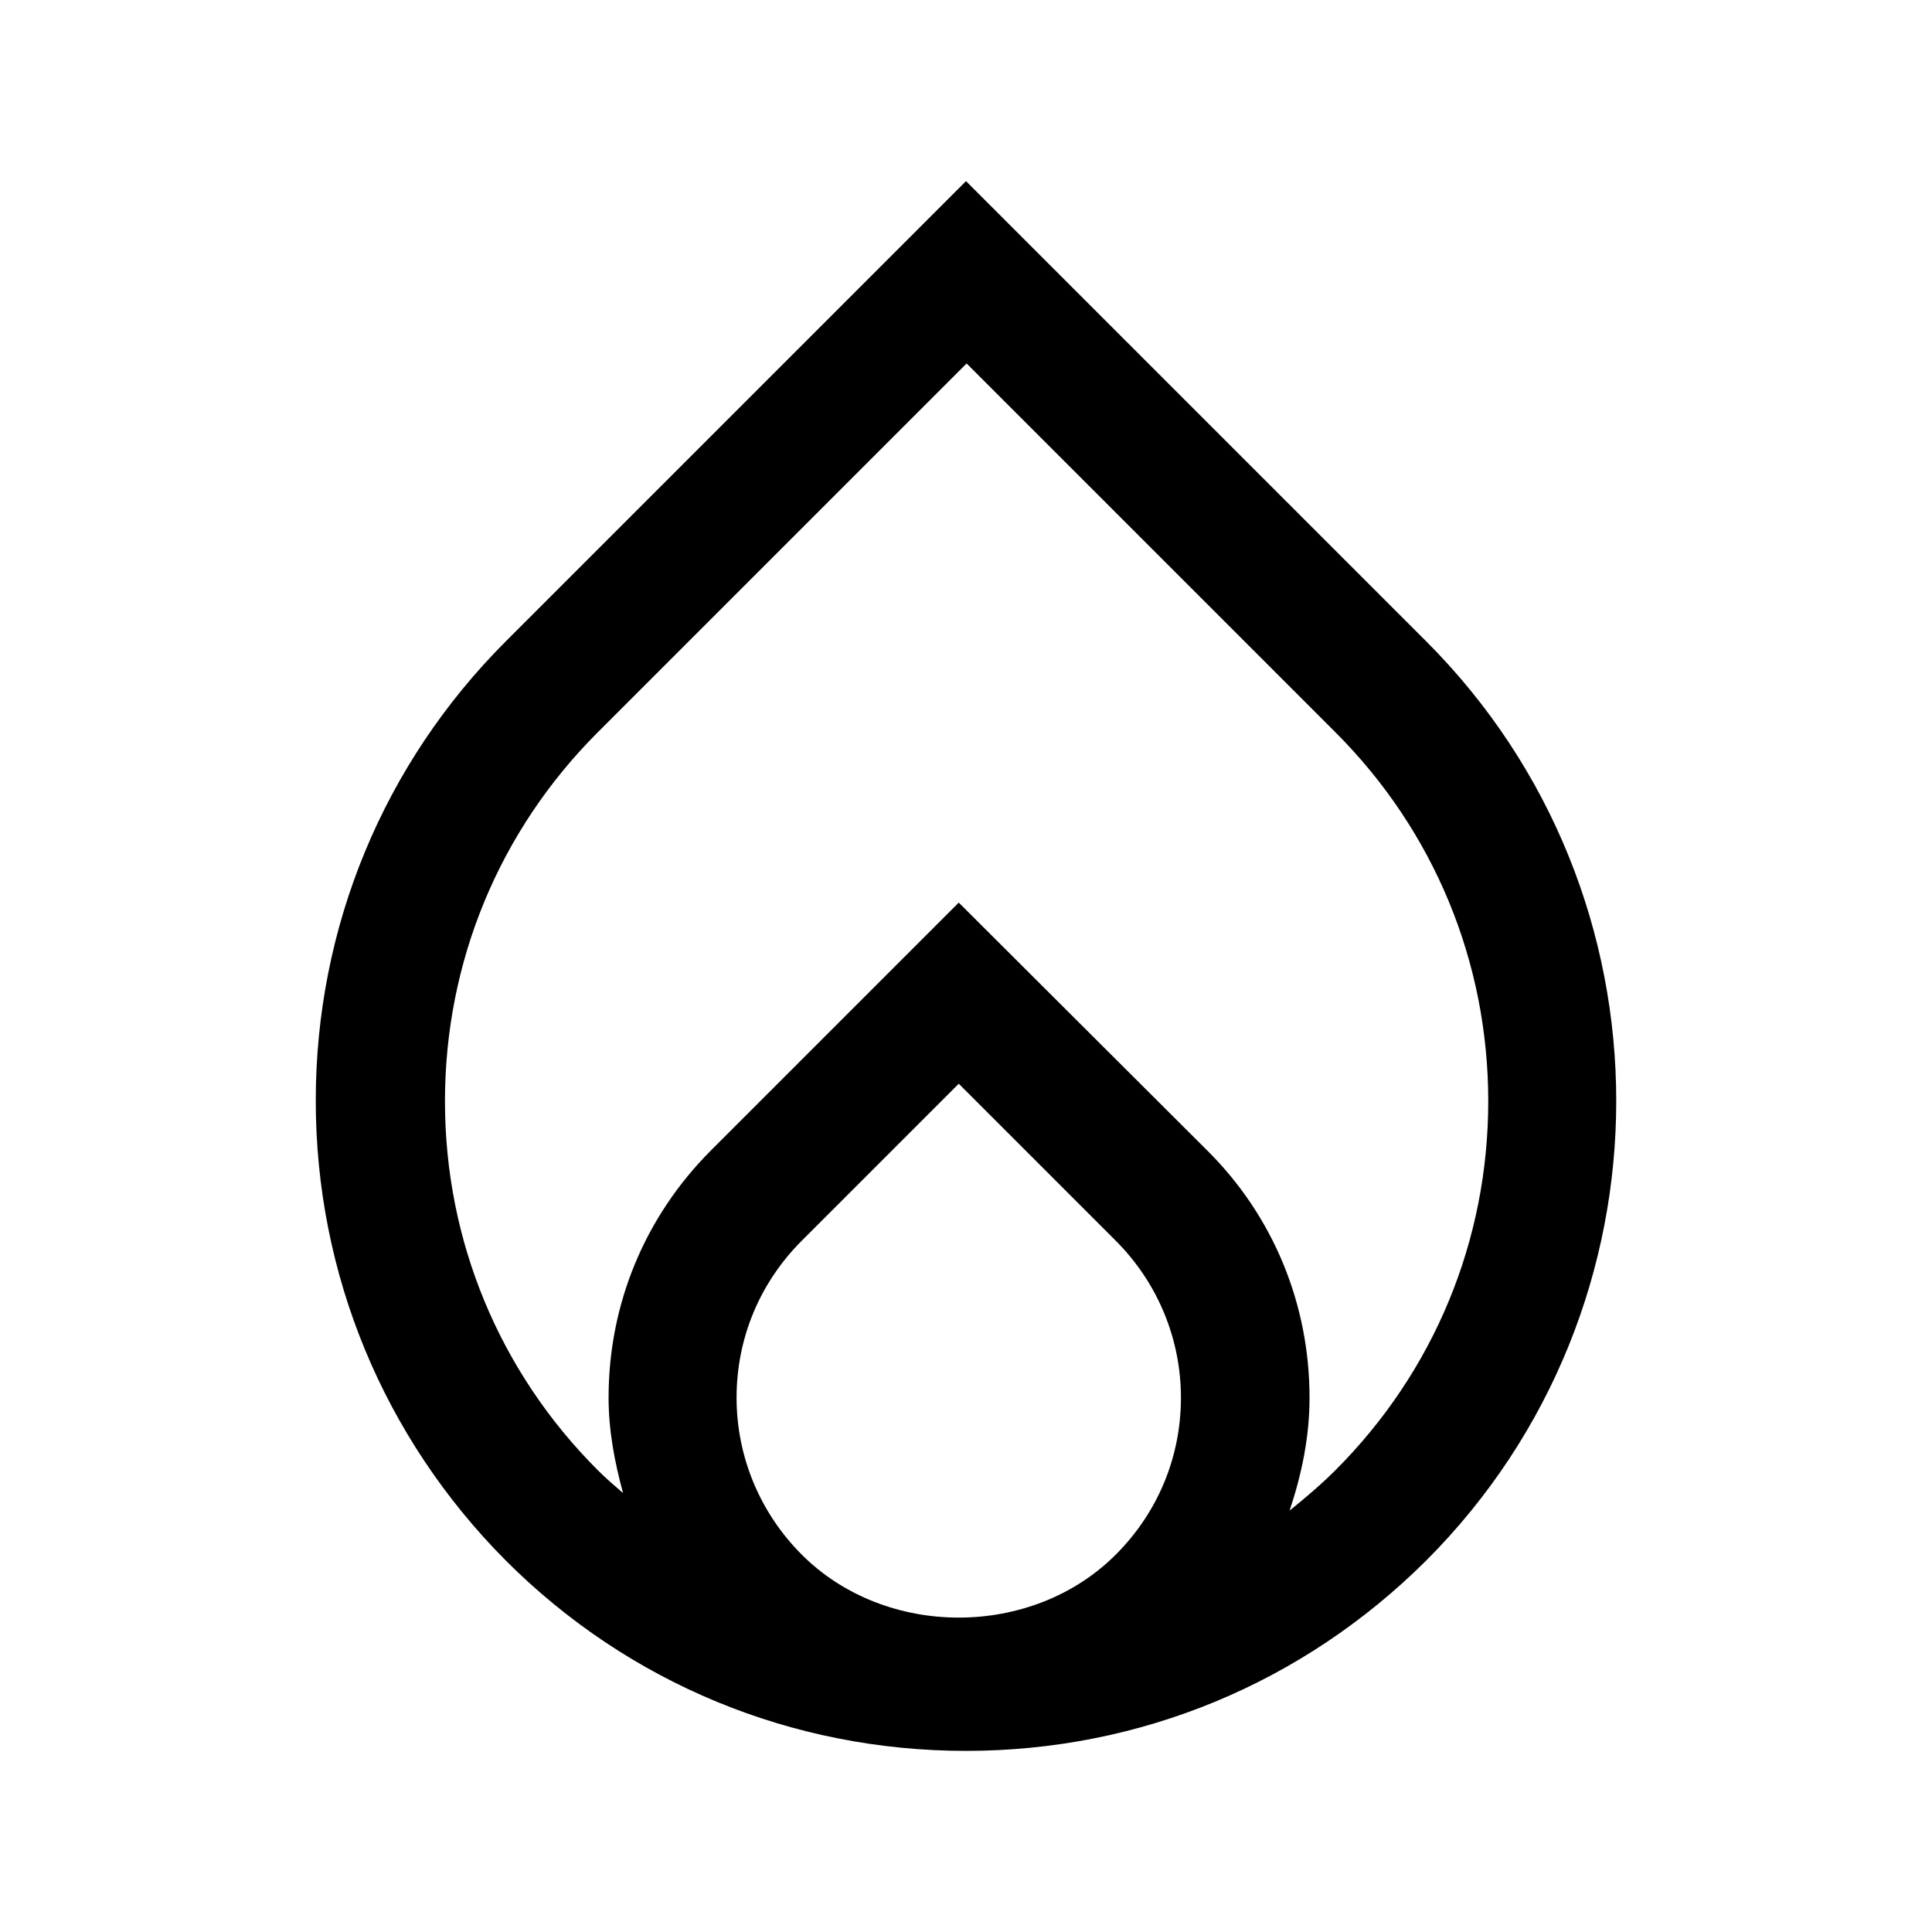 <?xml version="1.0" encoding="UTF-8" standalone="no"?>
<svg xmlns="http://www.w3.org/2000/svg" id="Icons" viewBox="0 0 32 32">
  <defs>
    <style>
      .cls-1 {
        stroke-width: 0px;
      }
    </style>
  </defs>
  <path class="cls-1" d="m23.62,10.62l-7.62-7.62-7.62,7.62c-2.03,2.03-3.15,4.74-3.15,7.61s1.12,5.58,3.15,7.62c2.03,2.03,4.74,3.15,7.62,3.15s5.58-1.12,7.62-3.15c4.2-4.2,4.2-11.03,0-15.23Zm-5.14,15.13c-1.39,1.39-3.81,1.39-5.2,0-.69-.69-1.08-1.62-1.08-2.6s.38-1.9,1.08-2.6l2.6-2.6,2.6,2.6c.69.69,1.08,1.62,1.08,2.6s-.38,1.9-1.08,2.6Zm3.64-1.4c-.24.24-.5.46-.76.67.2-.6.33-1.22.33-1.87,0-1.55-.6-3.01-1.7-4.1l-4.11-4.1-4.1,4.1c-1.1,1.1-1.7,2.55-1.7,4.1,0,.54.1,1.07.24,1.58-.14-.12-.29-.25-.42-.38-1.63-1.63-2.53-3.8-2.53-6.11s.9-4.48,2.53-6.11l6.11-6.11,6.11,6.11c1.63,1.63,2.53,3.8,2.53,6.11s-.9,4.48-2.53,6.11Z"/>
</svg>
